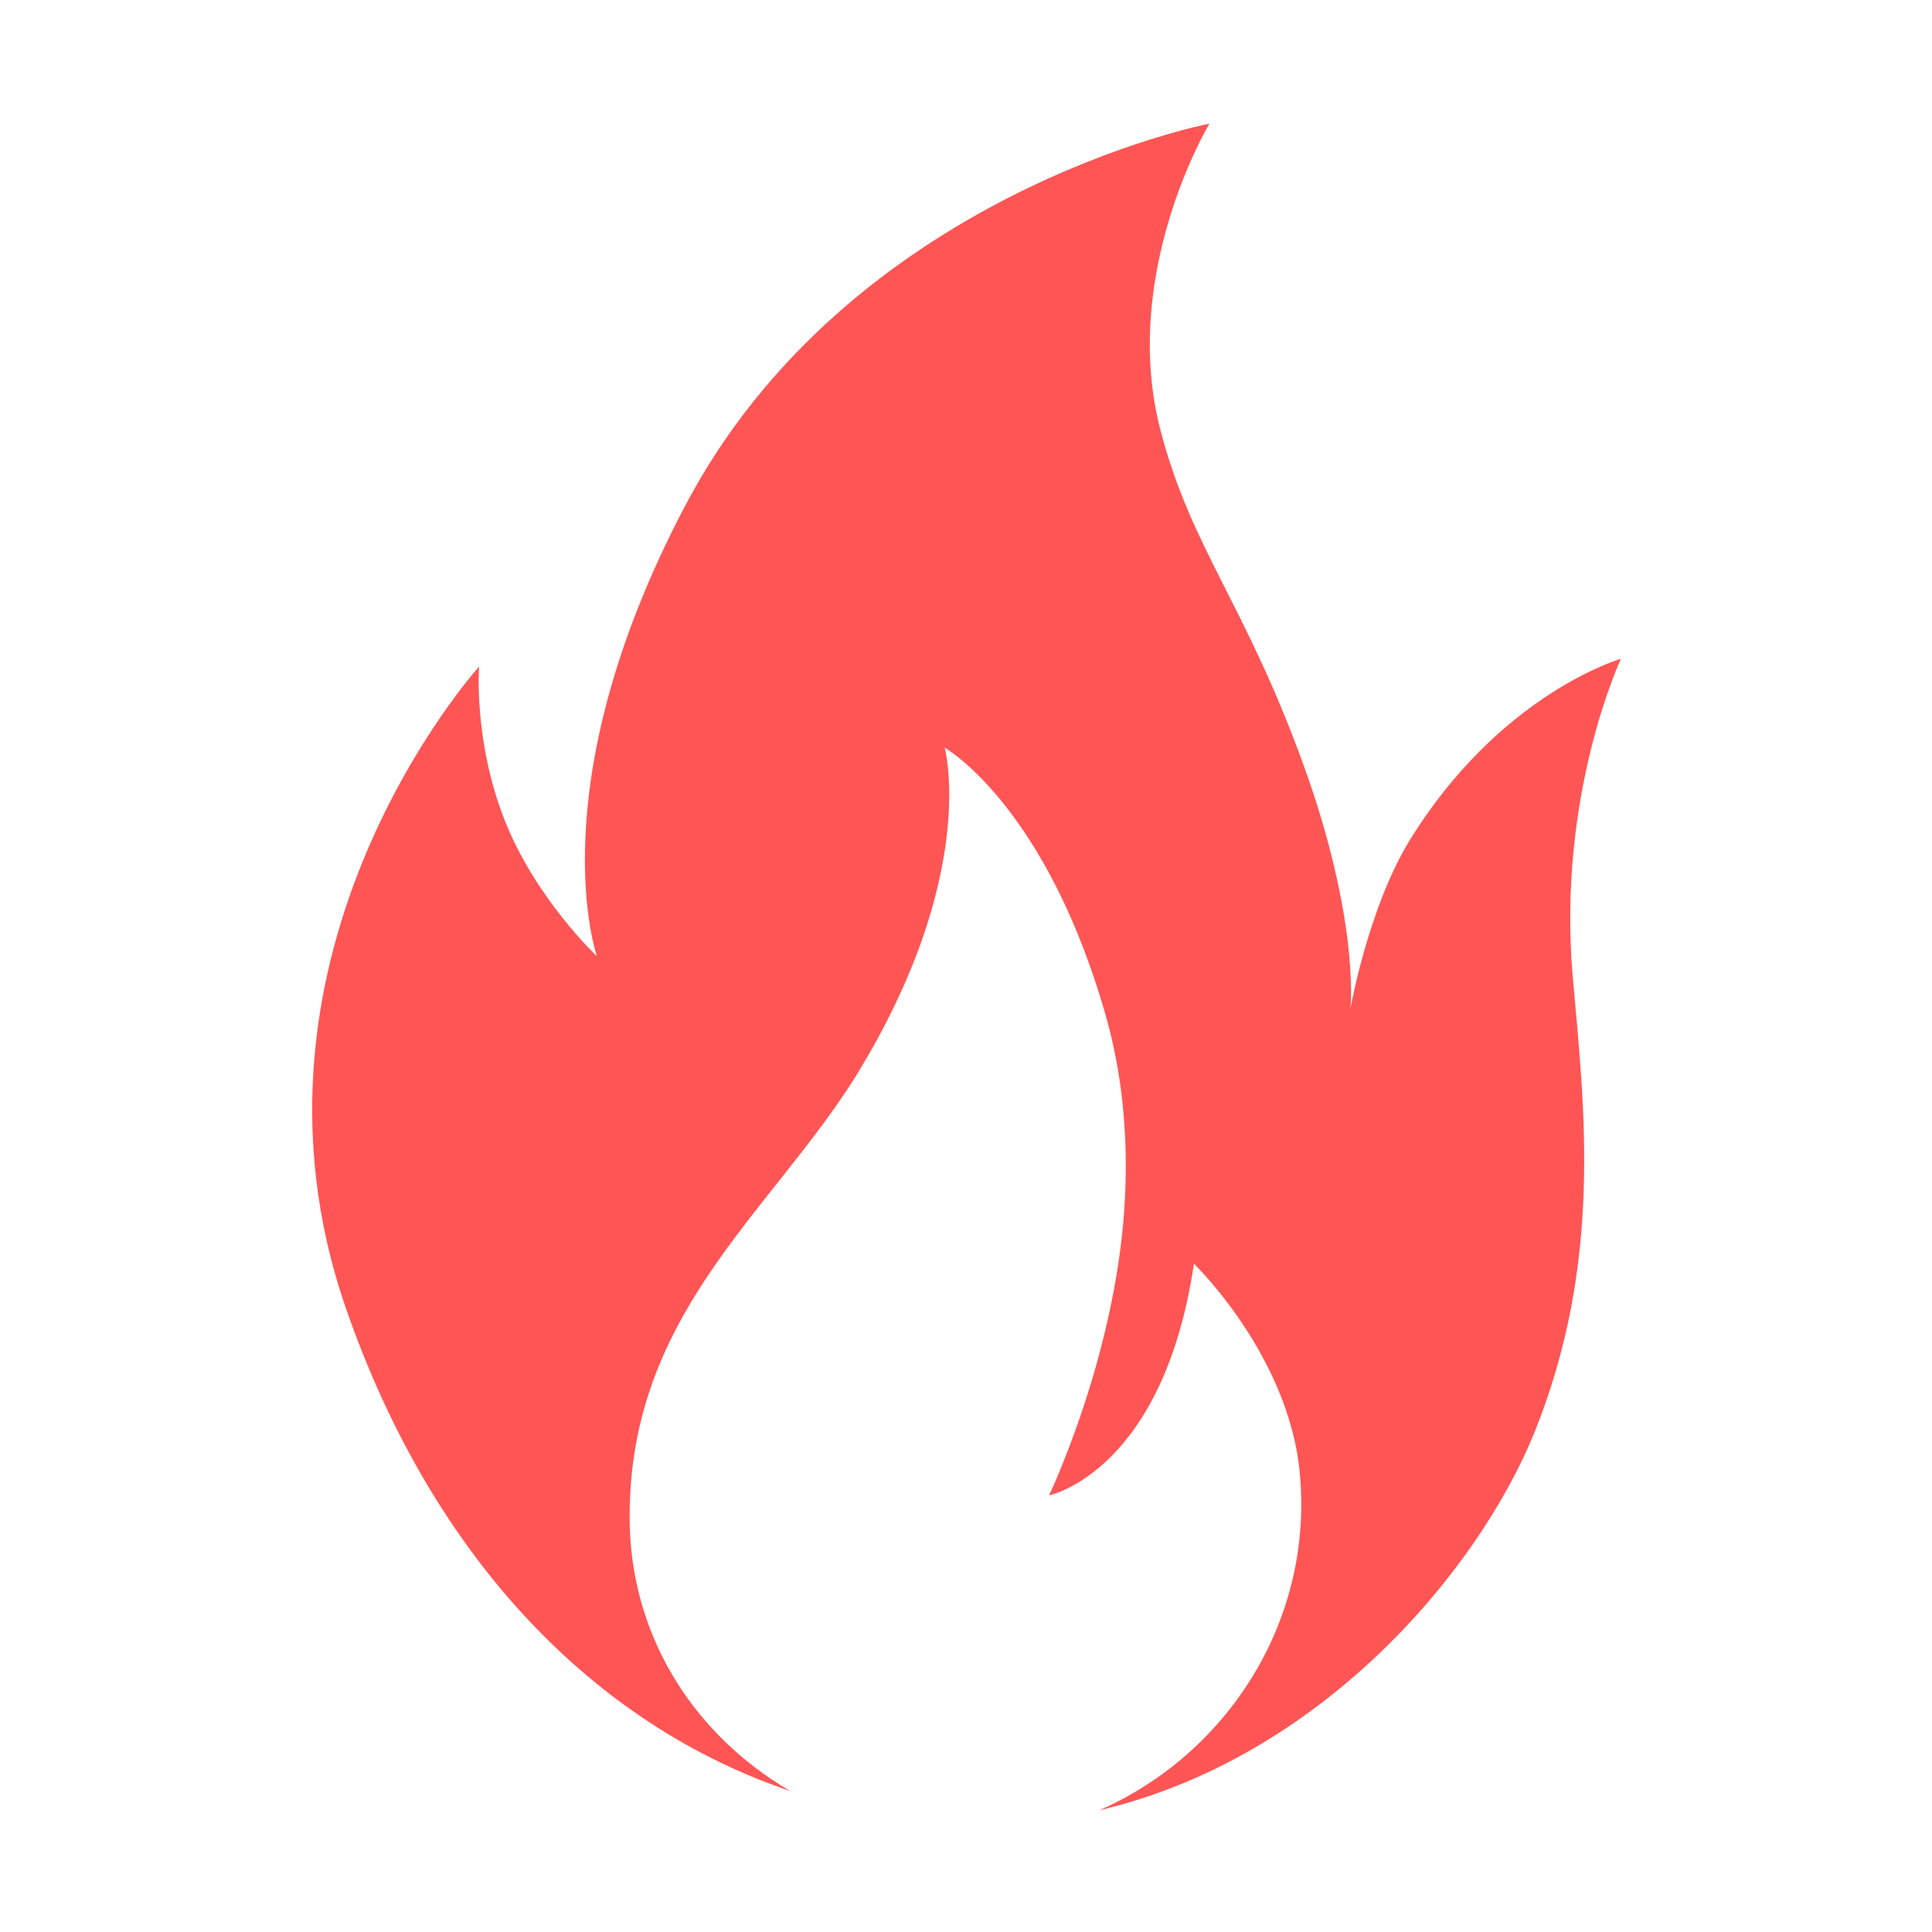 <?xml version="1.0" encoding="UTF-8" standalone="no"?>
<svg
   width="1200pt"
   height="1200pt"
   version="1.1"
   viewBox="0 0 1200 1200"
   id="svg4"
   sodipodi:docname="fire.svg"
   inkscape:version="1.2.2 (b0a8486541, 2022-12-01)"
   xmlns:inkscape="http://www.inkscape.org/namespaces/inkscape"
   xmlns:sodipodi="http://sodipodi.sourceforge.net/DTD/sodipodi-0.dtd"
   xmlns="http://www.w3.org/2000/svg"
   xmlns:svg="http://www.w3.org/2000/svg">
  <defs
     id="defs8" />
  <sodipodi:namedview
     id="namedview6"
     pagecolor="#ffffff"
     bordercolor="#666666"
     borderopacity="1.0"
     inkscape:showpageshadow="2"
     inkscape:pageopacity="0.0"
     inkscape:pagecheckerboard="0"
     inkscape:deskcolor="#d1d1d1"
     inkscape:document-units="pt"
     showgrid="false"
     inkscape:zoom="0.528125"
     inkscape:cx="640.94675"
     inkscape:cy="799.05325"
     inkscape:window-width="1920"
     inkscape:window-height="1043"
     inkscape:window-x="1920"
     inkscape:window-y="0"
     inkscape:window-maximized="1"
     inkscape:current-layer="svg4" />
  <path
     d="m874.8 523.2c-25.199 42-36 103.2-36 103.2s6-55.199-30-153.6c-36-98.398-68.398-132-87.602-204-26.398-98.398 30-192 30-192 0 0.004-224.4 43.203-326.4 238.8-91.199 174-54 278.4-54 278.4s-38.398-36-57.602-85.199c-19.199-49.199-15.602-94.801-15.602-94.801s-159.6 176.4-82.801 398.4c54 156 154.8 259.2 276 300-57.602-33.602-97.199-92.398-99.602-163.2-3.602-130.8 86.398-194.4 140.4-280.8 76.801-124.8 55.199-204 55.199-204s63.602 36 100.8 169.2c10.801 39.602 13.199 79.199 10.801 116.4-6 93.602-46.801 178.8-46.801 178.8s70.801-14.398 90-144c32.398 33.602 62.398 82.801 66 133.2 7.199 90-45.602 171.6-124.8 206.4 138.01-32.395 235.21-148.79 270.01-234 43.199-106.8 31.199-202.8 24-284.4-9.602-112.8 30-196.8 30-196.8s-75.602 21.602-132 114z"
     id="path2"
     style="fill:#ff5555" />
</svg>
